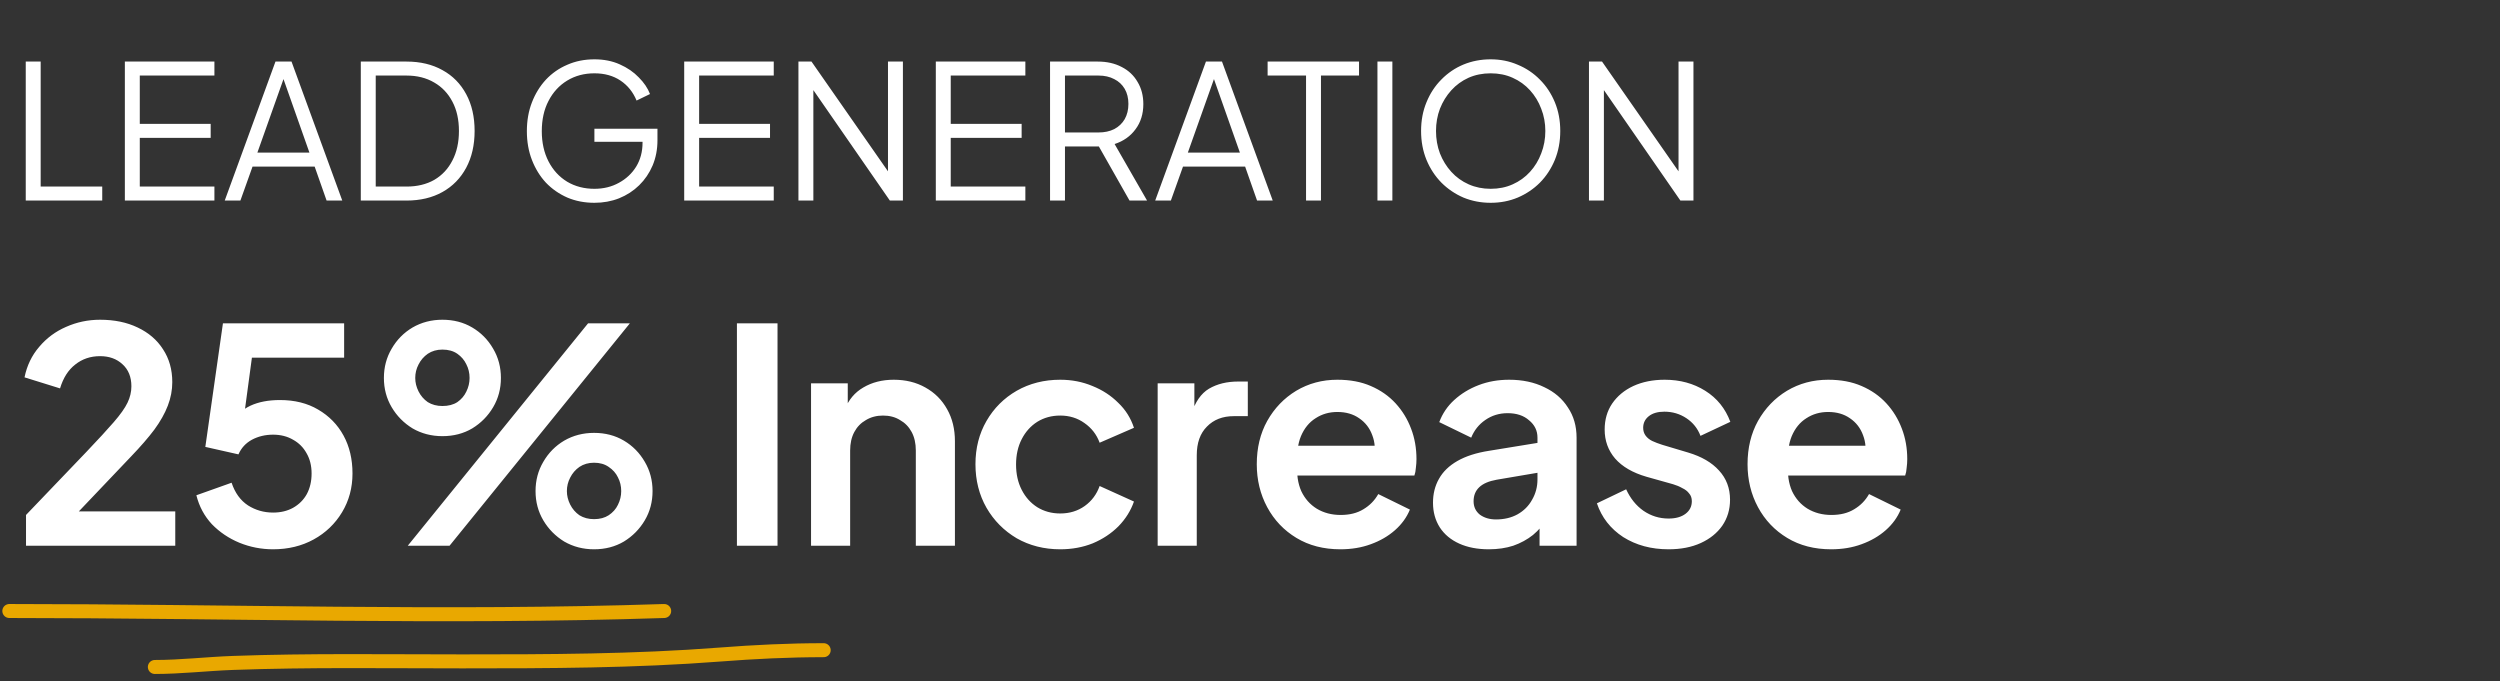 <svg width="268" height="73" viewBox="0 0 268 73" fill="none" xmlns="http://www.w3.org/2000/svg">
<rect x="0" y="0" width="268" height="73" fill="#333333" stroke="none"/>
<path d="M2.76 21.5V6.6H4.36V20H10.96V21.5H2.76ZM13.385 21.5V6.6H22.985V8.1H14.985V13.28H22.585V14.78H14.985V20H22.985V21.5H13.385ZM24.091 21.5L29.531 6.6H31.251L36.691 21.5H35.011L33.731 17.86H27.071L25.771 21.5H24.091ZM27.591 16.36H33.171L30.151 7.8H30.631L27.591 16.36ZM38.678 21.5V6.6H43.578C45.058 6.6 46.345 6.907 47.438 7.52C48.531 8.12 49.378 8.98 49.978 10.1C50.578 11.207 50.878 12.52 50.878 14.04C50.878 15.547 50.578 16.86 49.978 17.98C49.378 19.1 48.531 19.967 47.438 20.58C46.345 21.193 45.058 21.5 43.578 21.5H38.678ZM40.278 20H43.578C44.725 20 45.718 19.76 46.558 19.28C47.398 18.787 48.045 18.093 48.498 17.2C48.965 16.307 49.198 15.253 49.198 14.04C49.198 12.827 48.965 11.78 48.498 10.9C48.031 10.007 47.378 9.32 46.538 8.84C45.698 8.347 44.711 8.1 43.578 8.1H40.278V20ZM63.72 21.74C62.667 21.74 61.7 21.553 60.82 21.18C59.94 20.793 59.173 20.26 58.52 19.58C57.88 18.887 57.38 18.073 57.02 17.14C56.66 16.207 56.48 15.18 56.48 14.06C56.48 12.94 56.66 11.913 57.02 10.98C57.38 10.047 57.88 9.233 58.52 8.54C59.173 7.847 59.94 7.313 60.82 6.94C61.7 6.553 62.667 6.36 63.72 6.36C64.734 6.36 65.64 6.54 66.44 6.9C67.254 7.26 67.933 7.727 68.48 8.3C69.04 8.86 69.44 9.453 69.68 10.08L68.24 10.78C67.867 9.873 67.293 9.16 66.52 8.64C65.747 8.12 64.814 7.86 63.72 7.86C62.627 7.86 61.654 8.12 60.8 8.64C59.947 9.16 59.28 9.887 58.8 10.82C58.32 11.74 58.08 12.82 58.08 14.06C58.08 15.287 58.32 16.367 58.8 17.3C59.28 18.233 59.947 18.96 60.8 19.48C61.654 19.987 62.627 20.24 63.72 20.24C64.694 20.24 65.567 20.027 66.34 19.6C67.127 19.173 67.747 18.593 68.2 17.86C68.653 17.113 68.88 16.26 68.88 15.3V14.48L69.6 15.2H63.72V13.8H70.48V15.04C70.48 16.013 70.307 16.913 69.96 17.74C69.614 18.553 69.133 19.26 68.52 19.86C67.907 20.46 67.187 20.927 66.36 21.26C65.547 21.58 64.667 21.74 63.72 21.74ZM73.346 21.5V6.6H82.946V8.1H74.946V13.28H82.546V14.78H74.946V20H82.946V21.5H73.346ZM85.592 21.5V6.6H86.992L95.732 19.14H95.192V6.6H96.792V21.5H95.392L86.652 8.88H87.192V21.5H85.592ZM100.319 21.5V6.6H109.919V8.1H101.919V13.28H109.519V14.78H101.919V20H109.919V21.5H100.319ZM112.565 21.5V6.6H117.685C118.658 6.6 119.511 6.793 120.245 7.18C120.978 7.553 121.545 8.087 121.945 8.78C122.358 9.46 122.565 10.253 122.565 11.16C122.565 12.213 122.285 13.113 121.725 13.86C121.178 14.607 120.431 15.133 119.485 15.44L122.965 21.5H121.085L117.445 15.08L118.525 15.7H114.165V21.5H112.565ZM114.165 14.2H117.765C118.405 14.2 118.965 14.08 119.445 13.84C119.925 13.587 120.298 13.233 120.565 12.78C120.831 12.313 120.965 11.767 120.965 11.14C120.965 10.513 120.831 9.973 120.565 9.52C120.298 9.067 119.925 8.72 119.445 8.48C118.965 8.227 118.405 8.1 117.765 8.1H114.165V14.2ZM123.837 21.5L129.277 6.6H130.997L136.437 21.5H134.757L133.477 17.86H126.817L125.517 21.5H123.837ZM127.337 16.36H132.917L129.897 7.8H130.377L127.337 16.36ZM140.008 21.5V8.1H135.888V6.6H145.688V8.1H141.608V21.5H140.008ZM147.662 21.5V6.6H149.262V21.5H147.662ZM159.8 21.74C158.76 21.74 157.786 21.553 156.88 21.18C155.986 20.793 155.2 20.26 154.52 19.58C153.84 18.887 153.306 18.073 152.92 17.14C152.533 16.193 152.34 15.16 152.34 14.04C152.34 12.92 152.533 11.893 152.92 10.96C153.306 10.013 153.84 9.2 154.52 8.52C155.2 7.827 155.986 7.293 156.88 6.92C157.786 6.547 158.76 6.36 159.8 6.36C160.84 6.36 161.806 6.553 162.7 6.94C163.606 7.313 164.4 7.847 165.08 8.54C165.76 9.22 166.293 10.027 166.68 10.96C167.066 11.893 167.26 12.92 167.26 14.04C167.26 15.16 167.066 16.193 166.68 17.14C166.293 18.073 165.76 18.887 165.08 19.58C164.4 20.26 163.606 20.793 162.7 21.18C161.806 21.553 160.84 21.74 159.8 21.74ZM159.8 20.24C160.666 20.24 161.453 20.08 162.16 19.76C162.88 19.44 163.5 18.993 164.02 18.42C164.54 17.847 164.94 17.187 165.22 16.44C165.513 15.693 165.66 14.893 165.66 14.04C165.66 13.2 165.513 12.407 165.22 11.66C164.94 10.913 164.54 10.253 164.02 9.68C163.5 9.107 162.88 8.66 162.16 8.34C161.453 8.02 160.666 7.86 159.8 7.86C158.933 7.86 158.14 8.02 157.42 8.34C156.713 8.66 156.1 9.107 155.58 9.68C155.06 10.253 154.653 10.913 154.36 11.66C154.08 12.407 153.94 13.2 153.94 14.04C153.94 14.893 154.08 15.693 154.36 16.44C154.653 17.187 155.06 17.847 155.58 18.42C156.1 18.993 156.72 19.44 157.44 19.76C158.16 20.08 158.946 20.24 159.8 20.24ZM170.338 21.5V6.6H171.738L180.478 19.14H179.938V6.6H181.538V21.5H180.138L171.398 8.88H171.938V21.5H170.338Z" fill="white"/>
<path d="M2.789 58.5V55.204L9.253 48.452C10.533 47.108 11.514 46.041 12.197 45.252C12.901 44.441 13.392 43.748 13.669 43.172C13.946 42.596 14.085 42.009 14.085 41.412C14.085 40.409 13.765 39.62 13.125 39.044C12.506 38.468 11.706 38.18 10.725 38.18C9.701 38.18 8.816 38.479 8.069 39.076C7.322 39.652 6.778 40.505 6.437 41.636L2.629 40.452C2.885 39.193 3.408 38.105 4.197 37.188C4.986 36.249 5.946 35.535 7.077 35.044C8.229 34.532 9.445 34.276 10.725 34.276C12.261 34.276 13.605 34.553 14.757 35.108C15.93 35.663 16.837 36.441 17.477 37.444C18.138 38.447 18.469 39.62 18.469 40.964C18.469 41.817 18.309 42.66 17.989 43.492C17.669 44.324 17.189 45.177 16.549 46.052C15.909 46.905 15.077 47.865 14.053 48.932L8.453 54.82H18.789V58.5H2.789ZM29.275 58.884C28.016 58.884 26.811 58.649 25.659 58.18C24.528 57.711 23.547 57.049 22.715 56.196C21.904 55.321 21.349 54.287 21.051 53.092L24.827 51.748C25.189 52.836 25.776 53.647 26.587 54.18C27.397 54.692 28.293 54.948 29.275 54.948C30.085 54.948 30.8 54.777 31.419 54.436C32.059 54.073 32.549 53.583 32.891 52.964C33.232 52.324 33.403 51.588 33.403 50.756C33.403 49.924 33.221 49.199 32.859 48.58C32.517 47.961 32.037 47.481 31.419 47.14C30.8 46.777 30.085 46.596 29.275 46.596C28.443 46.596 27.685 46.777 27.003 47.14C26.341 47.503 25.861 48.025 25.563 48.708L22.011 47.908L23.899 34.66H36.891V38.34H25.627L27.259 36.452L25.915 46.436L24.667 45.412C25.264 44.537 25.989 43.897 26.843 43.492C27.717 43.087 28.773 42.884 30.011 42.884C31.589 42.884 32.955 43.225 34.107 43.908C35.28 44.591 36.187 45.519 36.827 46.692C37.467 47.865 37.787 49.22 37.787 50.756C37.787 52.292 37.413 53.679 36.667 54.916C35.92 56.153 34.907 57.124 33.627 57.828C32.347 58.532 30.896 58.884 29.275 58.884ZM43.714 58.5L63.042 34.66H67.522L48.194 58.5H43.714ZM47.426 46.756C46.253 46.756 45.186 46.479 44.226 45.924C43.288 45.348 42.541 44.591 41.986 43.652C41.431 42.713 41.154 41.668 41.154 40.516C41.154 39.364 41.431 38.319 41.986 37.38C42.541 36.42 43.288 35.663 44.226 35.108C45.186 34.553 46.253 34.276 47.426 34.276C48.621 34.276 49.688 34.553 50.626 35.108C51.565 35.663 52.312 36.42 52.866 37.38C53.421 38.319 53.698 39.364 53.698 40.516C53.698 41.668 53.421 42.713 52.866 43.652C52.312 44.591 51.565 45.348 50.626 45.924C49.688 46.479 48.621 46.756 47.426 46.756ZM47.426 43.524C48.066 43.524 48.599 43.385 49.026 43.108C49.453 42.809 49.773 42.436 49.986 41.988C50.221 41.519 50.338 41.028 50.338 40.516C50.338 39.983 50.221 39.492 49.986 39.044C49.773 38.596 49.453 38.223 49.026 37.924C48.599 37.625 48.066 37.476 47.426 37.476C46.829 37.476 46.306 37.625 45.858 37.924C45.431 38.223 45.101 38.607 44.866 39.076C44.632 39.524 44.514 40.004 44.514 40.516C44.514 41.007 44.632 41.487 44.866 41.956C45.101 42.425 45.431 42.809 45.858 43.108C46.306 43.385 46.829 43.524 47.426 43.524ZM63.682 58.884C62.509 58.884 61.442 58.607 60.482 58.052C59.544 57.476 58.797 56.719 58.242 55.78C57.688 54.841 57.41 53.796 57.41 52.644C57.41 51.492 57.688 50.447 58.242 49.508C58.797 48.548 59.544 47.791 60.482 47.236C61.442 46.681 62.509 46.404 63.682 46.404C64.877 46.404 65.944 46.681 66.882 47.236C67.821 47.791 68.567 48.548 69.122 49.508C69.677 50.447 69.954 51.492 69.954 52.644C69.954 53.796 69.677 54.841 69.122 55.78C68.567 56.719 67.821 57.476 66.882 58.052C65.944 58.607 64.877 58.884 63.682 58.884ZM63.682 55.652C64.301 55.652 64.823 55.513 65.25 55.236C65.698 54.937 66.029 54.564 66.242 54.116C66.477 53.647 66.594 53.156 66.594 52.644C66.594 52.111 66.477 51.62 66.242 51.172C66.029 50.724 65.698 50.351 65.25 50.052C64.823 49.753 64.301 49.604 63.682 49.604C63.085 49.604 62.562 49.753 62.114 50.052C61.688 50.351 61.357 50.735 61.122 51.204C60.888 51.652 60.77 52.132 60.77 52.644C60.77 53.135 60.888 53.615 61.122 54.084C61.357 54.553 61.688 54.937 62.114 55.236C62.562 55.513 63.085 55.652 63.682 55.652ZM78.998 58.5V34.66H83.35V58.5H78.998ZM86.944 58.5V41.092H90.88V44.516L90.56 43.908C90.965 42.863 91.626 42.073 92.544 41.54C93.483 40.985 94.57 40.708 95.808 40.708C97.088 40.708 98.219 40.985 99.2 41.54C100.203 42.095 100.981 42.873 101.536 43.876C102.091 44.857 102.368 45.999 102.368 47.3V58.5H98.176V48.292C98.176 47.524 98.026 46.863 97.728 46.308C97.429 45.753 97.013 45.327 96.48 45.028C95.968 44.708 95.36 44.548 94.656 44.548C93.973 44.548 93.365 44.708 92.832 45.028C92.299 45.327 91.882 45.753 91.584 46.308C91.285 46.863 91.136 47.524 91.136 48.292V58.5H86.944ZM113.657 58.884C111.929 58.884 110.371 58.489 108.985 57.7C107.619 56.889 106.542 55.801 105.753 54.436C104.963 53.049 104.569 51.492 104.569 49.764C104.569 48.036 104.963 46.489 105.753 45.124C106.542 43.759 107.619 42.681 108.985 41.892C110.371 41.103 111.929 40.708 113.657 40.708C114.894 40.708 116.046 40.932 117.113 41.38C118.179 41.807 119.097 42.404 119.865 43.172C120.654 43.919 121.219 44.815 121.561 45.86L117.881 47.46C117.561 46.585 117.017 45.881 116.249 45.348C115.502 44.815 114.638 44.548 113.657 44.548C112.739 44.548 111.918 44.772 111.193 45.22C110.489 45.668 109.934 46.287 109.529 47.076C109.123 47.865 108.921 48.772 108.921 49.796C108.921 50.82 109.123 51.727 109.529 52.516C109.934 53.305 110.489 53.924 111.193 54.372C111.918 54.82 112.739 55.044 113.657 55.044C114.659 55.044 115.534 54.777 116.281 54.244C117.027 53.711 117.561 52.996 117.881 52.1L121.561 53.764C121.219 54.745 120.665 55.631 119.897 56.42C119.129 57.188 118.211 57.796 117.145 58.244C116.078 58.671 114.915 58.884 113.657 58.884ZM124.101 58.5V41.092H128.037V44.964L127.717 44.388C128.123 43.087 128.752 42.18 129.605 41.668C130.48 41.156 131.525 40.9 132.741 40.9H133.765V44.612H132.261C131.067 44.612 130.107 44.985 129.381 45.732C128.656 46.457 128.293 47.481 128.293 48.804V58.5H124.101ZM143.686 58.884C141.894 58.884 140.326 58.479 138.982 57.668C137.638 56.857 136.593 55.759 135.846 54.372C135.099 52.985 134.726 51.449 134.726 49.764C134.726 48.015 135.099 46.468 135.846 45.124C136.614 43.759 137.649 42.681 138.95 41.892C140.273 41.103 141.745 40.708 143.366 40.708C144.731 40.708 145.926 40.932 146.95 41.38C147.995 41.828 148.881 42.447 149.606 43.236C150.331 44.025 150.886 44.932 151.27 45.956C151.654 46.959 151.846 48.047 151.846 49.22C151.846 49.519 151.825 49.828 151.782 50.148C151.761 50.468 151.707 50.745 151.622 50.98H138.182V47.78H149.254L147.27 49.284C147.462 48.303 147.409 47.428 147.11 46.66C146.833 45.892 146.363 45.284 145.702 44.836C145.062 44.388 144.283 44.164 143.366 44.164C142.491 44.164 141.713 44.388 141.03 44.836C140.347 45.263 139.825 45.903 139.462 46.756C139.121 47.588 138.993 48.601 139.078 49.796C138.993 50.863 139.131 51.812 139.494 52.644C139.878 53.455 140.433 54.084 141.158 54.532C141.905 54.98 142.758 55.204 143.718 55.204C144.678 55.204 145.489 55.001 146.15 54.596C146.833 54.191 147.366 53.647 147.75 52.964L151.142 54.628C150.801 55.46 150.267 56.196 149.542 56.836C148.817 57.476 147.953 57.977 146.95 58.34C145.969 58.703 144.881 58.884 143.686 58.884ZM159.601 58.884C158.385 58.884 157.329 58.681 156.433 58.276C155.537 57.871 154.844 57.295 154.353 56.548C153.863 55.78 153.617 54.895 153.617 53.892C153.617 52.932 153.831 52.079 154.257 51.332C154.684 50.564 155.345 49.924 156.241 49.412C157.137 48.9 158.268 48.537 159.633 48.324L165.329 47.396V50.596L160.433 51.428C159.601 51.577 158.983 51.844 158.577 52.228C158.172 52.612 157.969 53.113 157.969 53.732C157.969 54.329 158.193 54.809 158.641 55.172C159.111 55.513 159.687 55.684 160.369 55.684C161.244 55.684 162.012 55.503 162.673 55.14C163.356 54.756 163.879 54.233 164.241 53.572C164.625 52.911 164.817 52.185 164.817 51.396V46.916C164.817 46.169 164.519 45.551 163.921 45.06C163.345 44.548 162.577 44.292 161.617 44.292C160.721 44.292 159.921 44.537 159.217 45.028C158.535 45.497 158.033 46.127 157.713 46.916L154.289 45.252C154.631 44.335 155.164 43.545 155.889 42.884C156.636 42.201 157.511 41.668 158.513 41.284C159.516 40.9 160.604 40.708 161.777 40.708C163.207 40.708 164.465 40.975 165.553 41.508C166.641 42.02 167.484 42.745 168.081 43.684C168.7 44.601 169.009 45.679 169.009 46.916V58.5H165.041V55.524L165.937 55.46C165.489 56.207 164.956 56.836 164.337 57.348C163.719 57.839 163.015 58.223 162.225 58.5C161.436 58.756 160.561 58.884 159.601 58.884ZM178.868 58.884C177.012 58.884 175.391 58.447 174.004 57.572C172.639 56.676 171.7 55.471 171.188 53.956L174.324 52.452C174.772 53.433 175.391 54.201 176.18 54.756C176.991 55.311 177.887 55.588 178.868 55.588C179.636 55.588 180.244 55.417 180.692 55.076C181.14 54.735 181.364 54.287 181.364 53.732C181.364 53.391 181.268 53.113 181.076 52.9C180.905 52.665 180.66 52.473 180.34 52.324C180.041 52.153 179.711 52.015 179.348 51.908L176.5 51.108C175.028 50.681 173.908 50.031 173.14 49.156C172.393 48.281 172.02 47.247 172.02 46.052C172.02 44.985 172.287 44.057 172.82 43.268C173.375 42.457 174.132 41.828 175.092 41.38C176.073 40.932 177.193 40.708 178.452 40.708C180.095 40.708 181.545 41.103 182.804 41.892C184.063 42.681 184.959 43.791 185.492 45.22L182.292 46.724C181.993 45.935 181.492 45.305 180.788 44.836C180.084 44.367 179.295 44.132 178.42 44.132C177.716 44.132 177.161 44.292 176.756 44.612C176.351 44.932 176.148 45.348 176.148 45.86C176.148 46.18 176.233 46.457 176.404 46.692C176.575 46.927 176.809 47.119 177.108 47.268C177.428 47.417 177.791 47.556 178.196 47.684L180.98 48.516C182.409 48.943 183.508 49.583 184.276 50.436C185.065 51.289 185.46 52.335 185.46 53.572C185.46 54.617 185.183 55.545 184.628 56.356C184.073 57.145 183.305 57.764 182.324 58.212C181.343 58.66 180.191 58.884 178.868 58.884ZM196.297 58.884C194.505 58.884 192.937 58.479 191.593 57.668C190.249 56.857 189.204 55.759 188.457 54.372C187.711 52.985 187.337 51.449 187.337 49.764C187.337 48.015 187.711 46.468 188.457 45.124C189.225 43.759 190.26 42.681 191.561 41.892C192.884 41.103 194.356 40.708 195.977 40.708C197.343 40.708 198.537 40.932 199.561 41.38C200.607 41.828 201.492 42.447 202.217 43.236C202.943 44.025 203.497 44.932 203.881 45.956C204.265 46.959 204.457 48.047 204.457 49.22C204.457 49.519 204.436 49.828 204.393 50.148C204.372 50.468 204.319 50.745 204.233 50.98H190.793V47.78H201.865L199.881 49.284C200.073 48.303 200.02 47.428 199.721 46.66C199.444 45.892 198.975 45.284 198.313 44.836C197.673 44.388 196.895 44.164 195.977 44.164C195.103 44.164 194.324 44.388 193.641 44.836C192.959 45.263 192.436 45.903 192.073 46.756C191.732 47.588 191.604 48.601 191.689 49.796C191.604 50.863 191.743 51.812 192.105 52.644C192.489 53.455 193.044 54.084 193.769 54.532C194.516 54.98 195.369 55.204 196.329 55.204C197.289 55.204 198.1 55.001 198.761 54.596C199.444 54.191 199.977 53.647 200.361 52.964L203.753 54.628C203.412 55.46 202.879 56.196 202.153 56.836C201.428 57.476 200.564 57.977 199.561 58.34C198.58 58.703 197.492 58.884 196.297 58.884Z" fill="white"/>
<path d="M1 65.5C24.399 65.5 47.794 66.28 71.2 65.5" stroke="#E9A800" stroke-width="1.5" stroke-linecap="round"/>
<path d="M16.6 71.5C19.388 71.5 22.18 71.168 24.967 71.067C33.16 70.769 41.369 70.9 49.567 70.9C58.802 70.9 67.972 70.878 77.183 70.167C80.891 69.88 84.583 69.7 88.3 69.7" stroke="#E9A800" stroke-width="1.5" stroke-linecap="round"/>
</svg>
